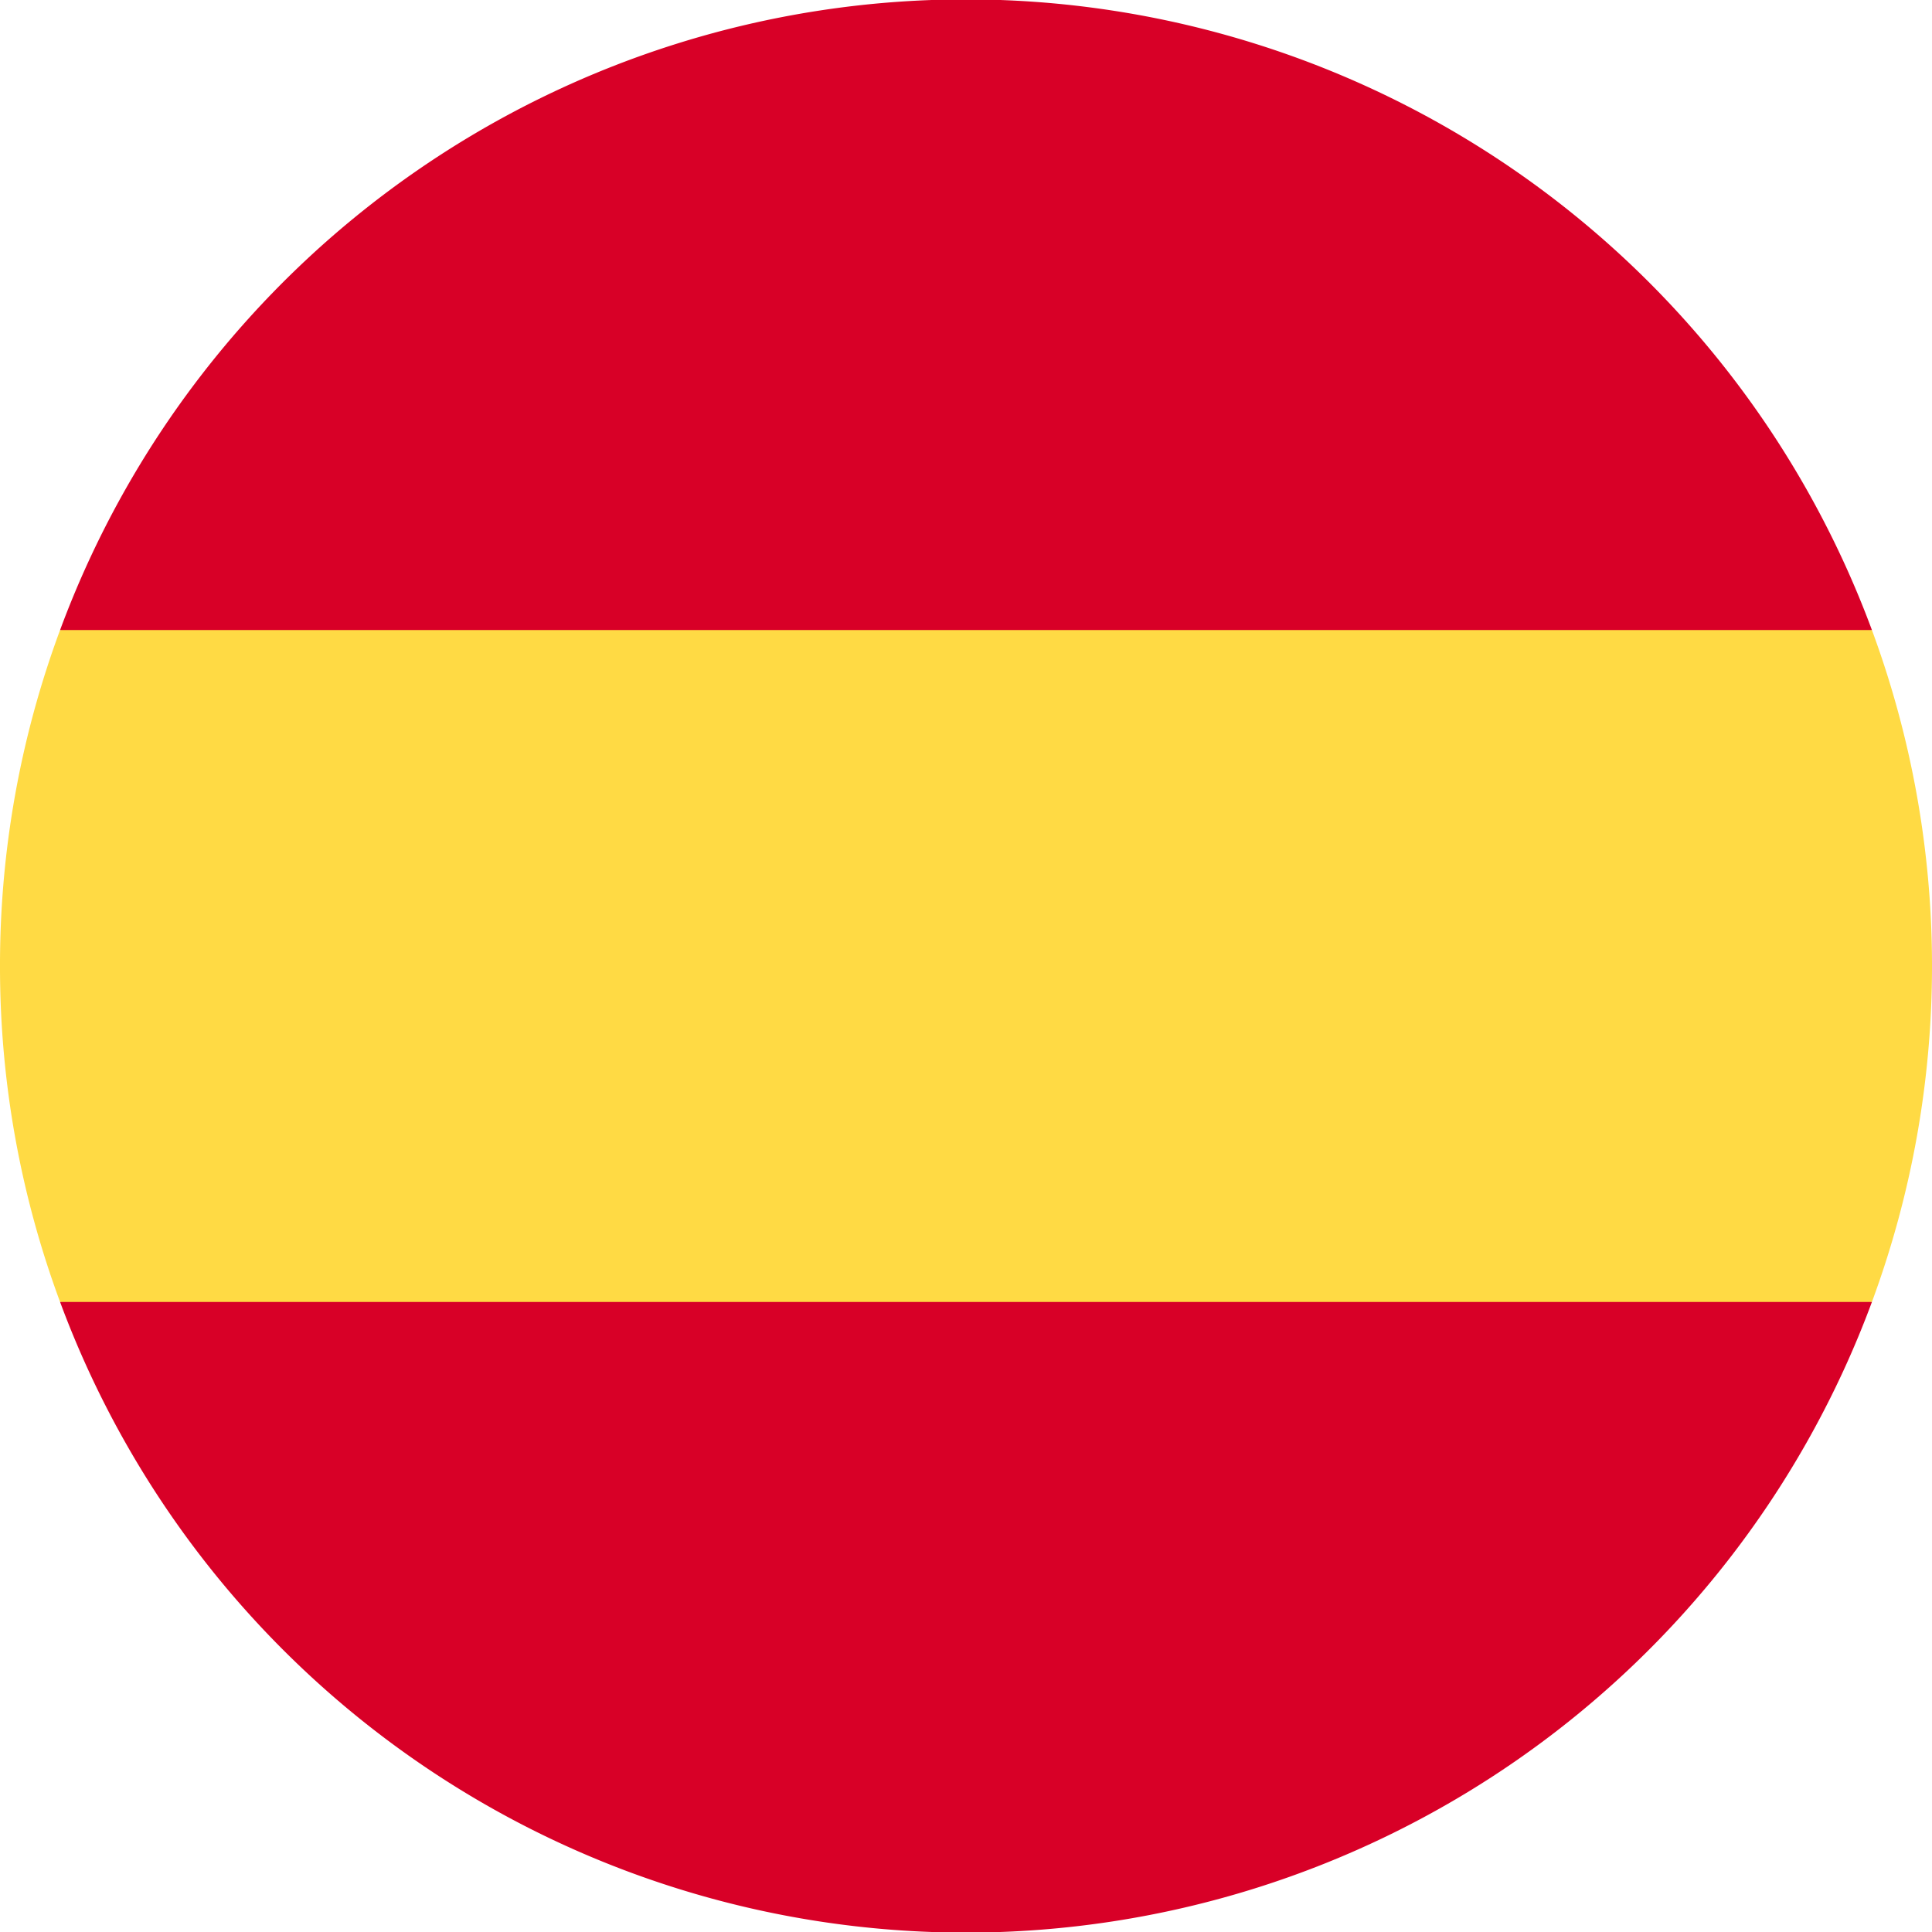 <svg id="Calque_1" data-name="Calque 1" xmlns="http://www.w3.org/2000/svg" viewBox="0 0 100 100"><defs><style>.cls-1{fill:#ffda44;}.cls-2{fill:#d80027;}</style></defs><title>ico_es</title><path class="cls-1" d="M1,51A49.88,49.88,0,0,0,4.11,68.39L51,72.74l46.89-4.35a50.17,50.17,0,0,0,0-34.78L51,29.26,4.11,33.61A49.88,49.88,0,0,0,1,51Z" transform="translate(-1 -1)"/><path class="cls-2" d="M97.89,33.61a50,50,0,0,0-93.78,0Z" transform="translate(-1 -1)"/><path class="cls-2" d="M4.11,68.39a50,50,0,0,0,93.78,0Z" transform="translate(-1 -1)"/></svg>